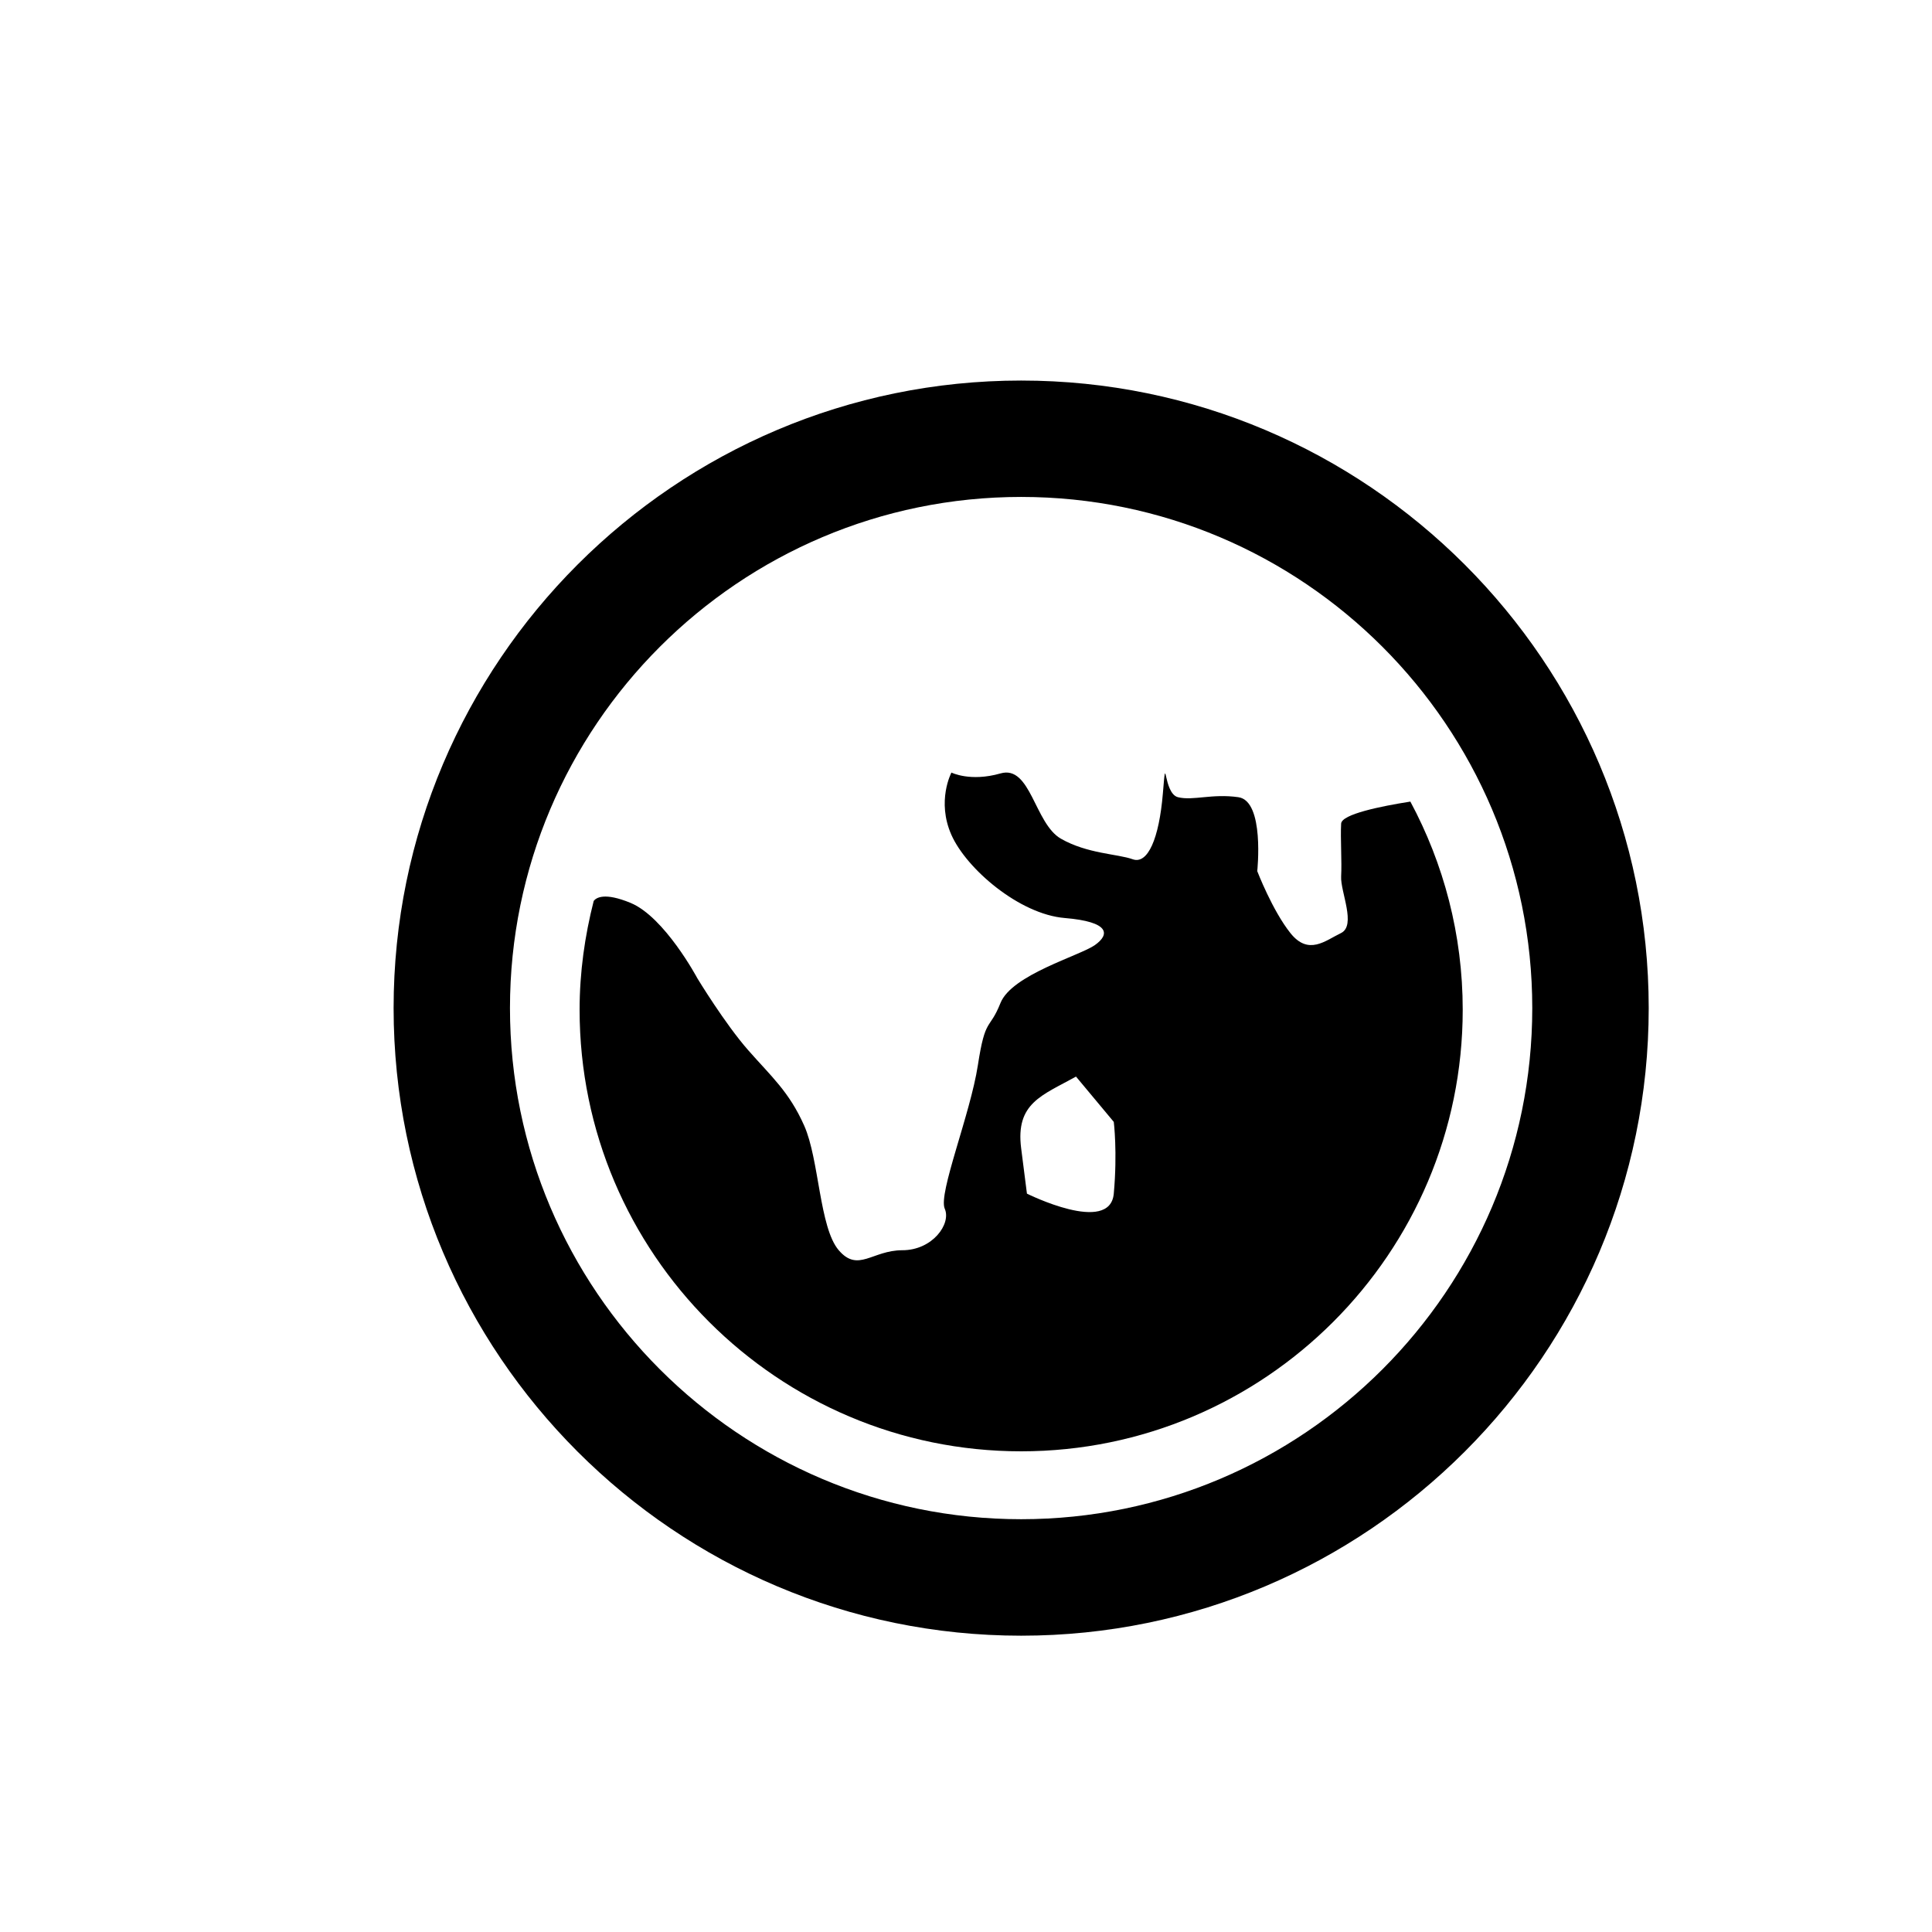 <?xml version="1.0" encoding="utf-8"?>
<!-- Generator: Adobe Illustrator 16.0.0, SVG Export Plug-In . SVG Version: 6.00 Build 0)  -->
<!DOCTYPE svg PUBLIC "-//W3C//DTD SVG 1.1//EN" "http://www.w3.org/Graphics/SVG/1.1/DTD/svg11.dtd">
<svg version="1.1" id="Layer_1" xmlns="http://www.w3.org/2000/svg" xmlns:xlink="http://www.w3.org/1999/xlink" x="0px" y="0px"
	 width="100px" height="100px" viewBox="0 0 100 100" enable-background="new 0 0 100 100" xml:space="preserve">
<g>
	<path d="M52.855,19.697c-17.913,0-32.482,14.572-32.482,32.482c0,17.913,14.569,32.484,32.482,32.484
		c17.911,0,32.482-14.571,32.482-32.484C85.337,34.269,70.766,19.697,52.855,19.697z M52.855,78.634
		c-14.589,0-26.459-11.867-26.459-26.455c0-14.591,11.87-26.458,26.459-26.458c14.591,0,26.455,11.867,26.455,26.458
		C79.31,66.767,67.446,78.634,52.855,78.634z"/>
	<path d="M73,41.49c-1.525,0.241-3.558,0.652-3.583,1.141c-0.042,0.782,0.043,1.954,0,2.736c-0.042,0.782,0.8,2.541-0.012,2.931
		c-0.812,0.391-1.676,1.173-2.612,0c-0.936-1.172-1.718-3.208-1.718-3.208s0.391-3.632-0.977-3.827
		c-1.368-0.196-2.345,0.195-3.127,0c-0.781-0.196-0.586-2.541-0.781-0.196c-0.196,2.345-0.782,3.688-1.563,3.408
		s-2.345-0.281-3.713-1.063c-1.368-0.782-1.563-3.829-3.127-3.38c-1.563,0.449-2.541-0.044-2.541-0.044s-0.782,1.47,0,3.229
		s3.518,4.104,5.863,4.299c2.345,0.195,2.345,0.849,1.563,1.401c-0.782,0.553-4.299,1.53-4.886,2.996
		c-0.586,1.465-0.782,0.684-1.172,3.224c-0.391,2.541-2.061,6.645-1.714,7.426c0.346,0.781-0.631,2.149-2.194,2.149
		c-1.563,0-2.287,1.172-3.293,0s-1.006-4.69-1.788-6.449s-1.701-2.541-2.902-3.909c-1.202-1.368-2.625-3.713-2.625-3.713
		s-1.696-3.18-3.462-3.908c-1.352-0.557-1.777-0.269-1.906-0.101C30.27,48.438,30,50.319,30,52.266
		C30,64.868,40.252,75.12,52.855,75.12c12.602,0,22.855-10.252,22.855-22.854C75.71,48.372,74.725,44.703,73,41.49z M57.649,61.782
		c-0.196,2.149-4.495,0-4.495,0s0,0-0.299-2.345s1.081-2.736,2.839-3.713l1.955,2.345C57.649,58.069,57.844,59.632,57.649,61.782z"
		/>
</g>
</svg>
